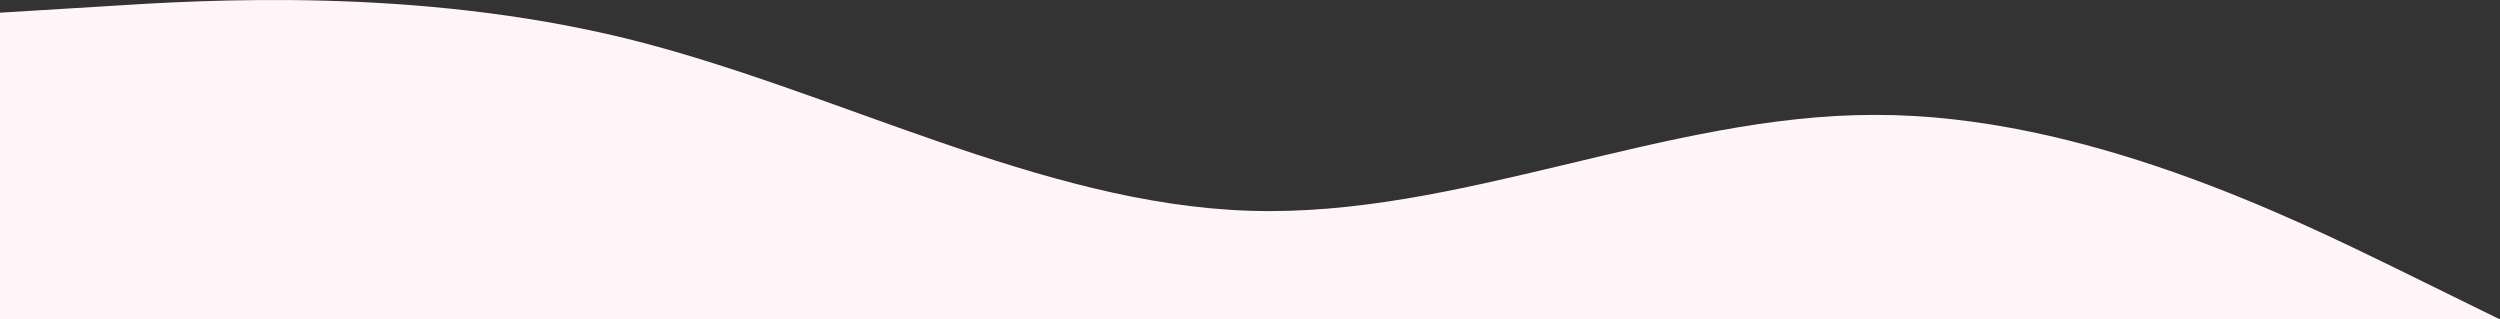 <?xml version="1.0" encoding="UTF-8"?> <svg xmlns="http://www.w3.org/2000/svg" width="1440" height="184" viewBox="0 0 1440 184" fill="none"><rect x="0" y="0" width="1440" height="184" fill="#333333" stroke="none"/> <path d="M0 7.304L60 3.646C120 -0.289 240 -7.191 360 22.006C480 51.478 600 117.739 720 121.397C840 125.331 960 65.972 1080 66.18C1200 65.972 1320 125.331 1380 154.528L1440 184H1380C1320 184 1200 184 1080 184C960 184 840 184 720 184C600 184 480 184 360 184C240 184 120 184 60 184H0V7.304Z" fill="#FFF5F8"></path> </svg> 